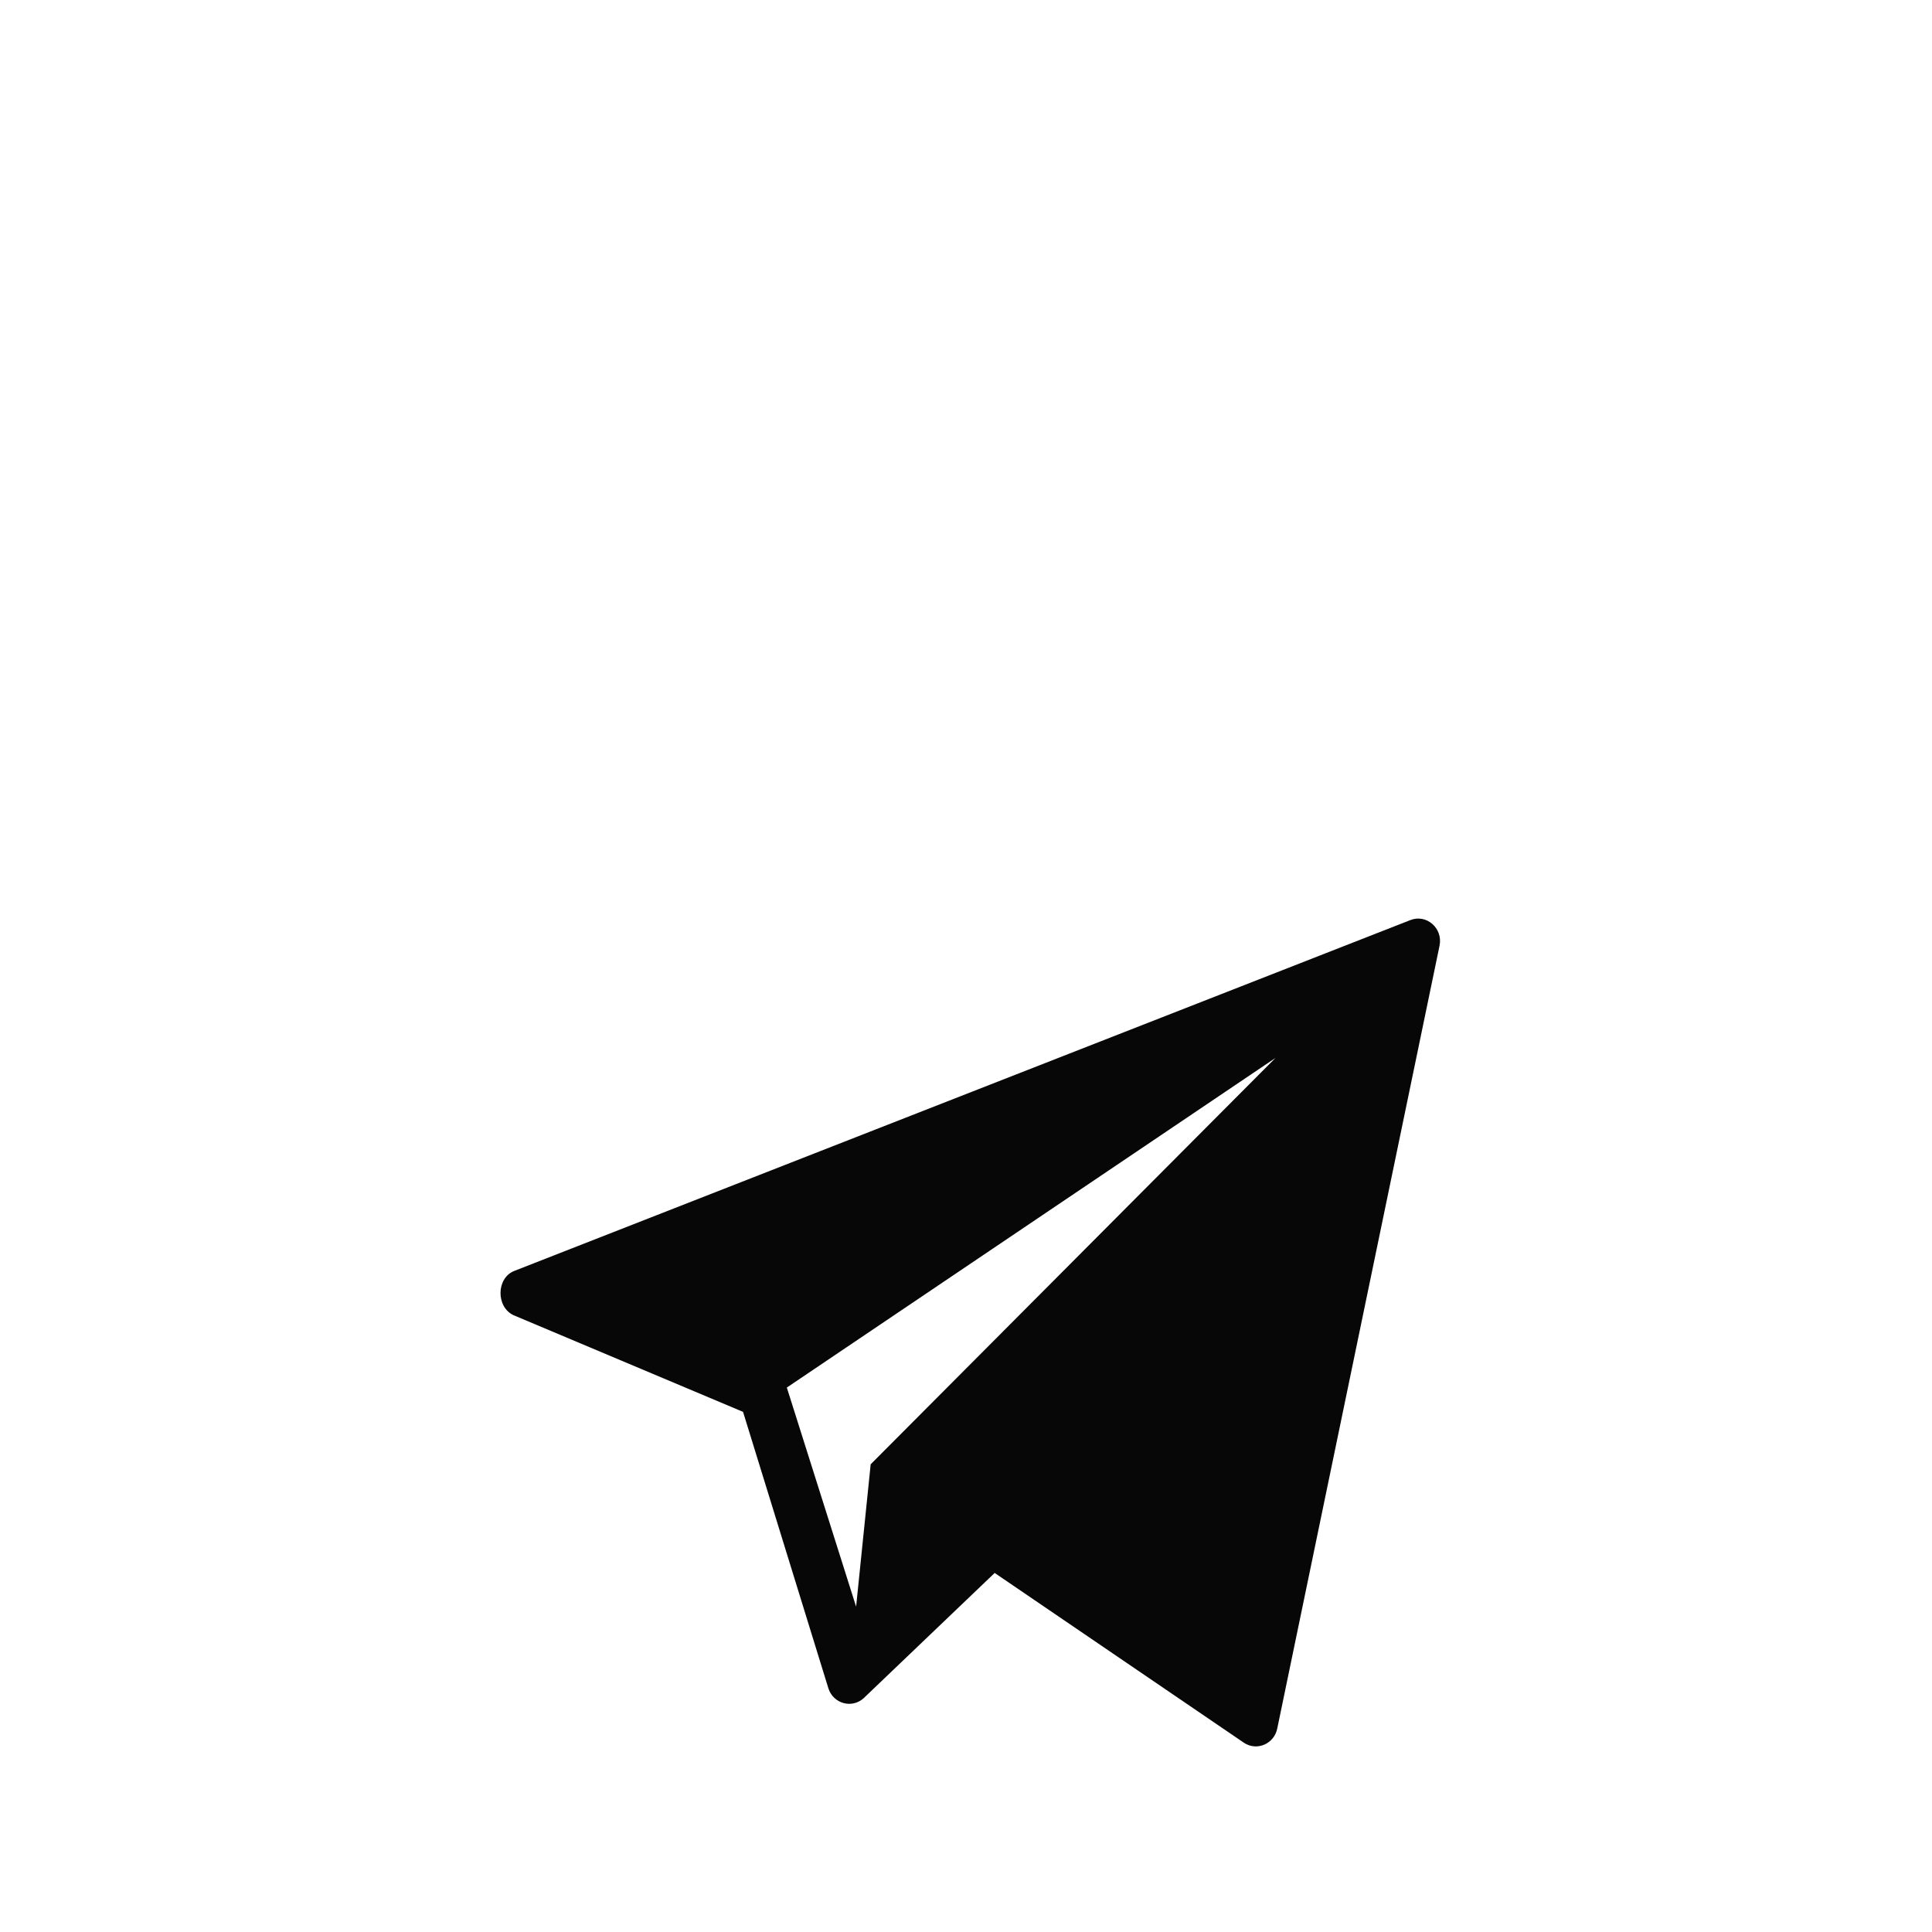 <svg width="50" height="50" viewBox="0 0 50 50" fill="none" xmlns="http://www.w3.org/2000/svg">
<g clip-path="url(#clip0_404_337)">
<path d="M36.497 23.813L13.308 32.892C12.841 33.078 12.835 33.824 13.29 34.037L19.23 36.539L21.442 43.705C21.574 44.091 22.042 44.221 22.345 43.955L25.742 40.708L32.201 45.108C32.536 45.323 32.978 45.128 33.056 44.73L37.256 24.471C37.346 24.02 36.914 23.646 36.497 23.813ZM22.533 37.896L22.156 41.58L20.363 35.91L33.01 27.379L22.533 37.896Z" fill="#070707"/>
</g>
<defs>
<clipPath id="clip0_404_337">
<rect width="25.6" height="23.2" fill="white" transform="translate(12.2 23)"/>
</clipPath>
</defs>
</svg>
